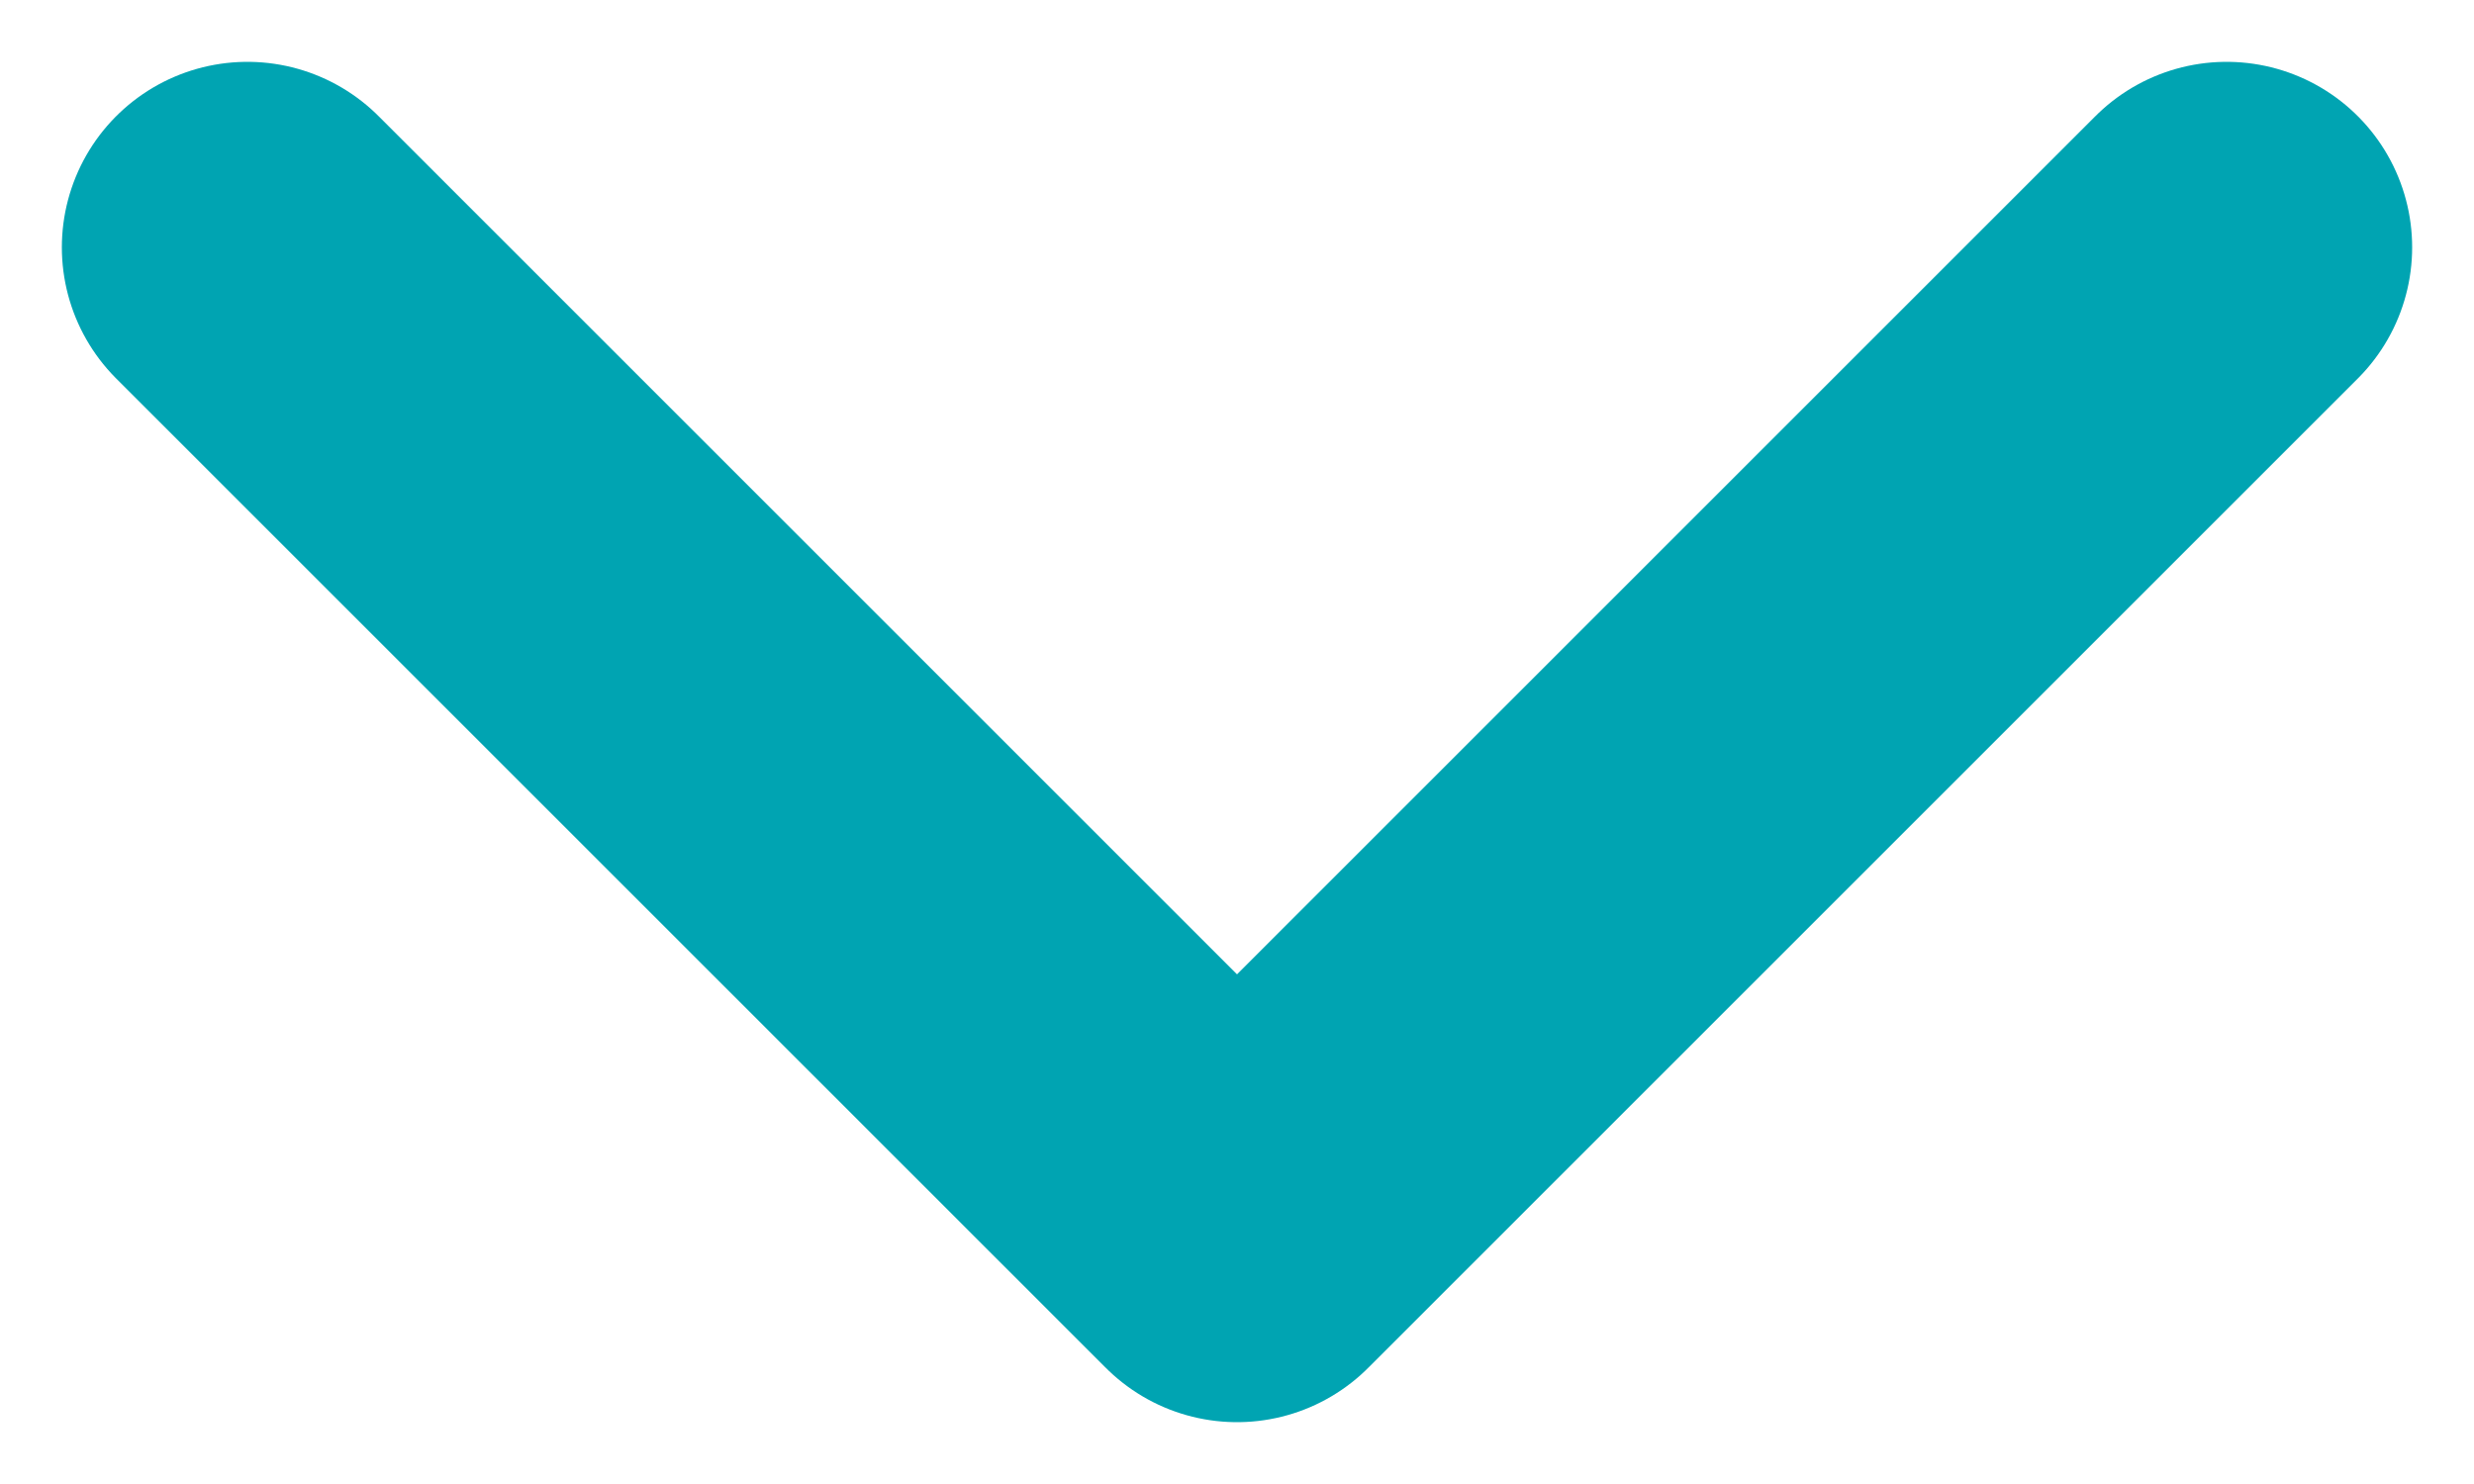 <svg width="10" height="6" viewBox="0 0 10 6" fill="none" xmlns="http://www.w3.org/2000/svg">
<path d="M1 1L5 5L9 1" stroke="#00A4B2" stroke-width="1.5" stroke-linecap="round" stroke-linejoin="round"/>
</svg>
